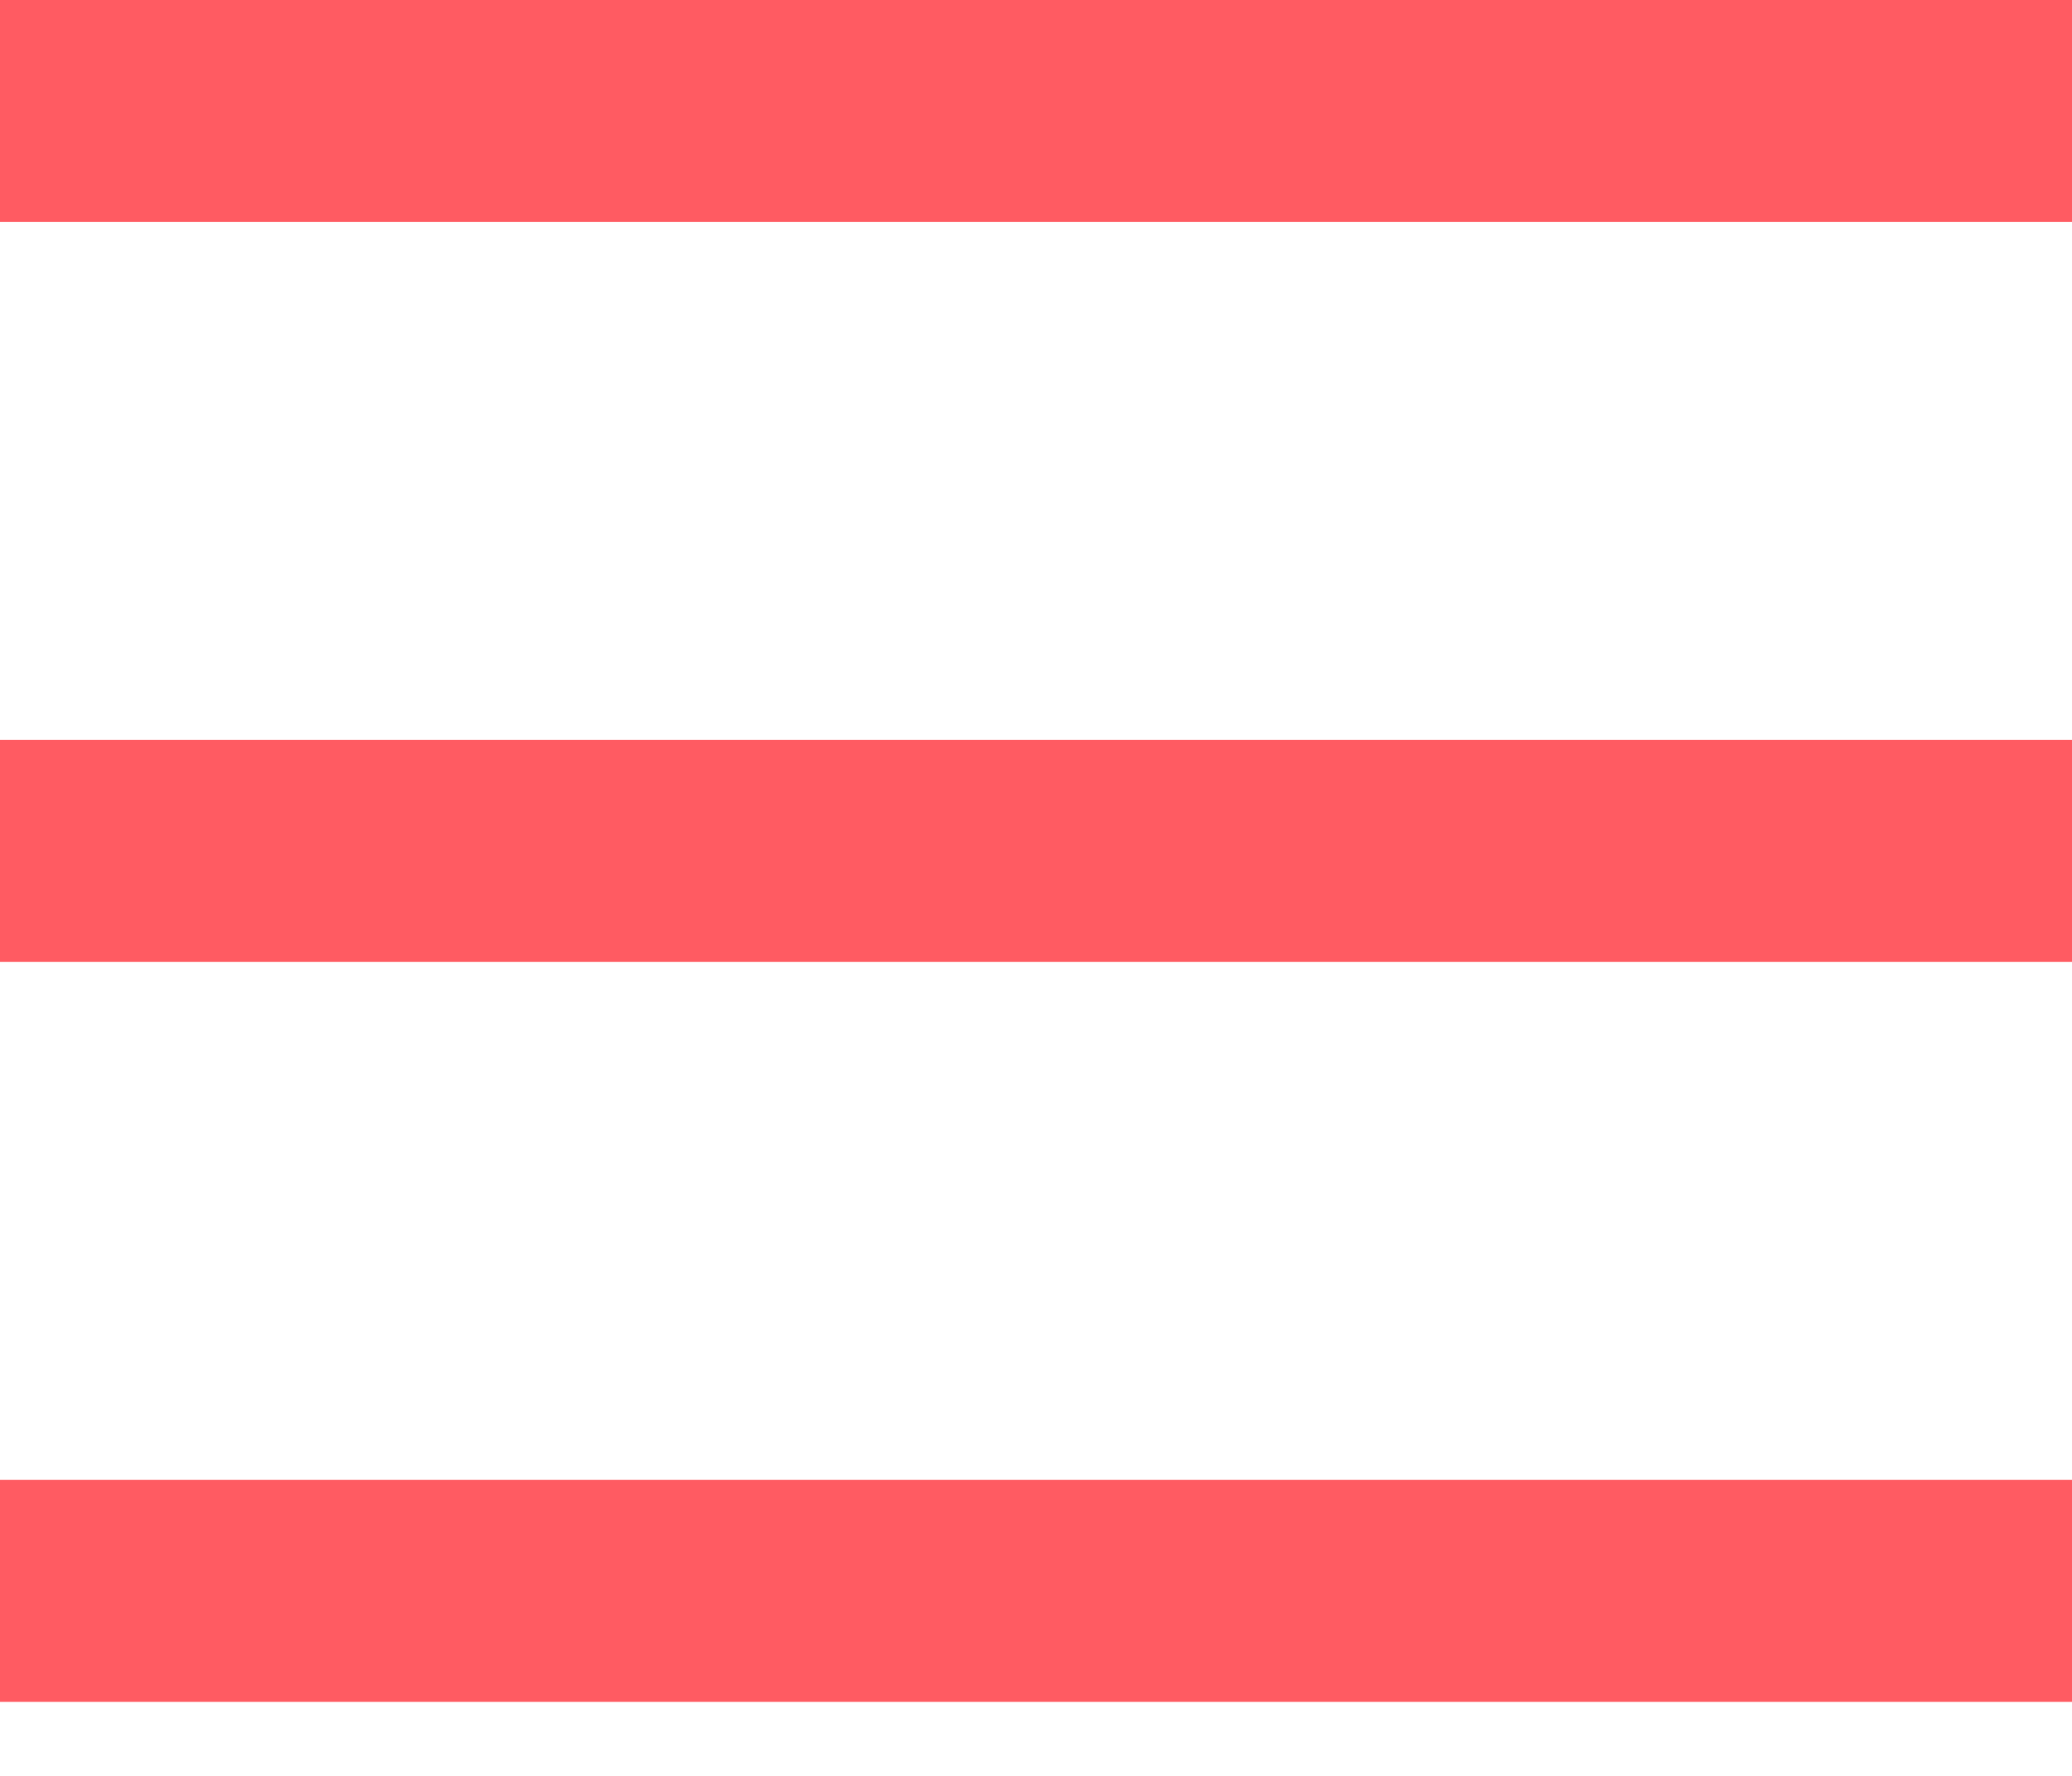 <svg width="14" height="12" viewBox="0 0 14 12" fill="none" xmlns="http://www.w3.org/2000/svg">
<path d="M0 0.75H14" stroke="#FF5B62" stroke-width="1.5"/>
<path d="M0 5.75H14" stroke="#FF5B62" stroke-width="1.5"/>
<path d="M0 10.75H14" stroke="#FF5B62" stroke-width="1.5"/>
</svg>
